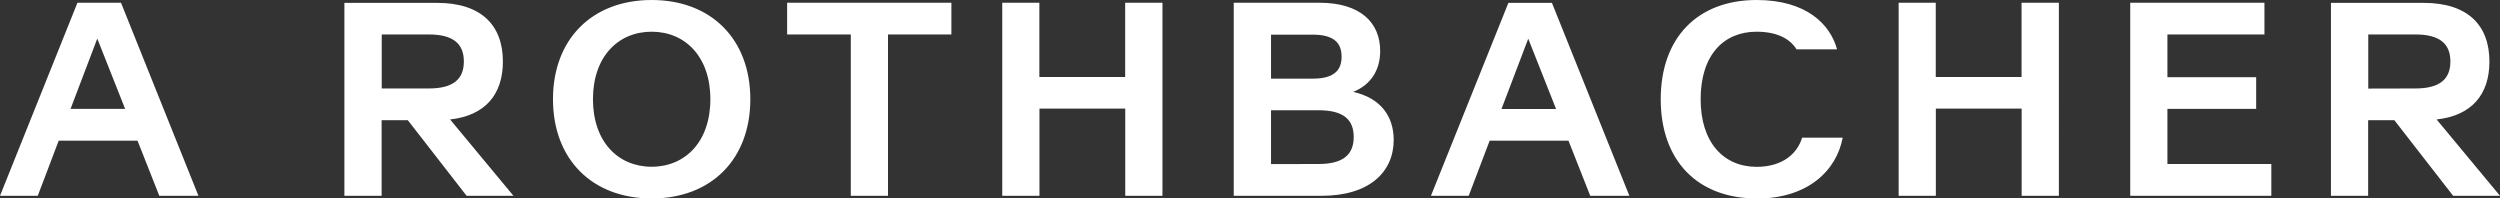 <svg xmlns="http://www.w3.org/2000/svg" viewBox="0 0 1136.34 90.2"><rect x="0" y="0" width="1136.34" height="90.2" fill="#333333" stroke="none"/><defs><style>.cls-1{fill:#fff;}</style></defs><g id="Ebene_2" data-name="Ebene 2"><g id="Ebene_1-2" data-name="Ebene 1"><path class="cls-1" d="M0,89H17.16l9.52-25.06H62.51L72.41,89H90.2L55,1.25H35.2L0,89ZM32.07,49.48,44.22,17.54,56.87,49.48ZM212.09,89h21.3l-28.81-34.7c16-1.76,24-11.41,24-26.31,0-16.67-10-26.69-29.94-26.69h-42.1V89h16.92V54.62h11.9L212.09,89ZM173.51,40.21V15.66h21.42c11.4,0,15.91,4.51,15.91,12.28s-4.51,12.27-15.91,12.27Zm122.69,50c27.06,0,44.85-17.79,44.85-45.1S323.26,0,296.2,0s-44.85,17.79-44.85,45.1,17.79,45.1,44.85,45.1ZM269.52,45.1c0-19.29,11.4-30.69,26.68-30.69s26.69,11.4,26.69,30.69-11.4,30.69-26.69,30.69-26.68-11.4-26.68-30.69Zm88.26-29.44h28.94V89h16.91V15.66h28.81V1.25H357.78V15.66ZM455.56,89h16.91V49.36h39V89h16.91V1.25H511.43V35h-39V1.25H455.56V89Zm105.26,0h39.83c21.93,0,32.83-10.9,32.83-25.43,0-10.78-6-19.05-18.42-21.8C623,38.59,627.34,32,627.34,23.18c0-12.91-9-21.93-27.56-21.93h-39V89Zm16.91-14.41V50.11H599.4c11.4,0,15.91,4.39,15.91,12.15S610.8,74.54,599.4,74.54Zm0-38.84v-20h18.91c9.53,0,13.16,3.63,13.16,10s-3.63,10-13.16,10ZM650.41,89h17.17l9.52-25.06h35.83L722.82,89h17.79l-35.2-87.7H685.62L650.41,89Zm32.07-39.47,12.16-31.94,12.65,31.94Zm116,40.72c23.43,0,36.34-12.9,39.09-27.69H819.13c-2.13,7.14-8.77,13.28-20.68,13.28C783.3,75.79,773,64.64,773,45.1c0-20.17,10.53-30.69,25.43-30.69,10.53,0,15.79,4.13,18.17,8H835C831.9,11,821,0,798.45,0c-26.68,0-43.59,17-43.59,45.1s16.91,45.1,43.59,45.1ZM863,89h16.91V49.36h39V89h16.92V1.25H918.87V35h-39V1.25H863V89Zm105.26,0h64.14V74.54H985.17V49.48h40.34V35.08H985.17V15.66h44.1V1.25h-61V89Zm146.79,0h21.29l-28.81-34.7c16-1.76,24-11.41,24-26.31,0-16.67-10-26.69-29.94-26.69h-42.09V89h16.91V54.62h11.9L1115.05,89Zm-38.59-48.74V15.66h21.42c11.4,0,15.91,4.51,15.91,12.28s-4.51,12.27-15.91,12.27Z"/></g></g></svg>
